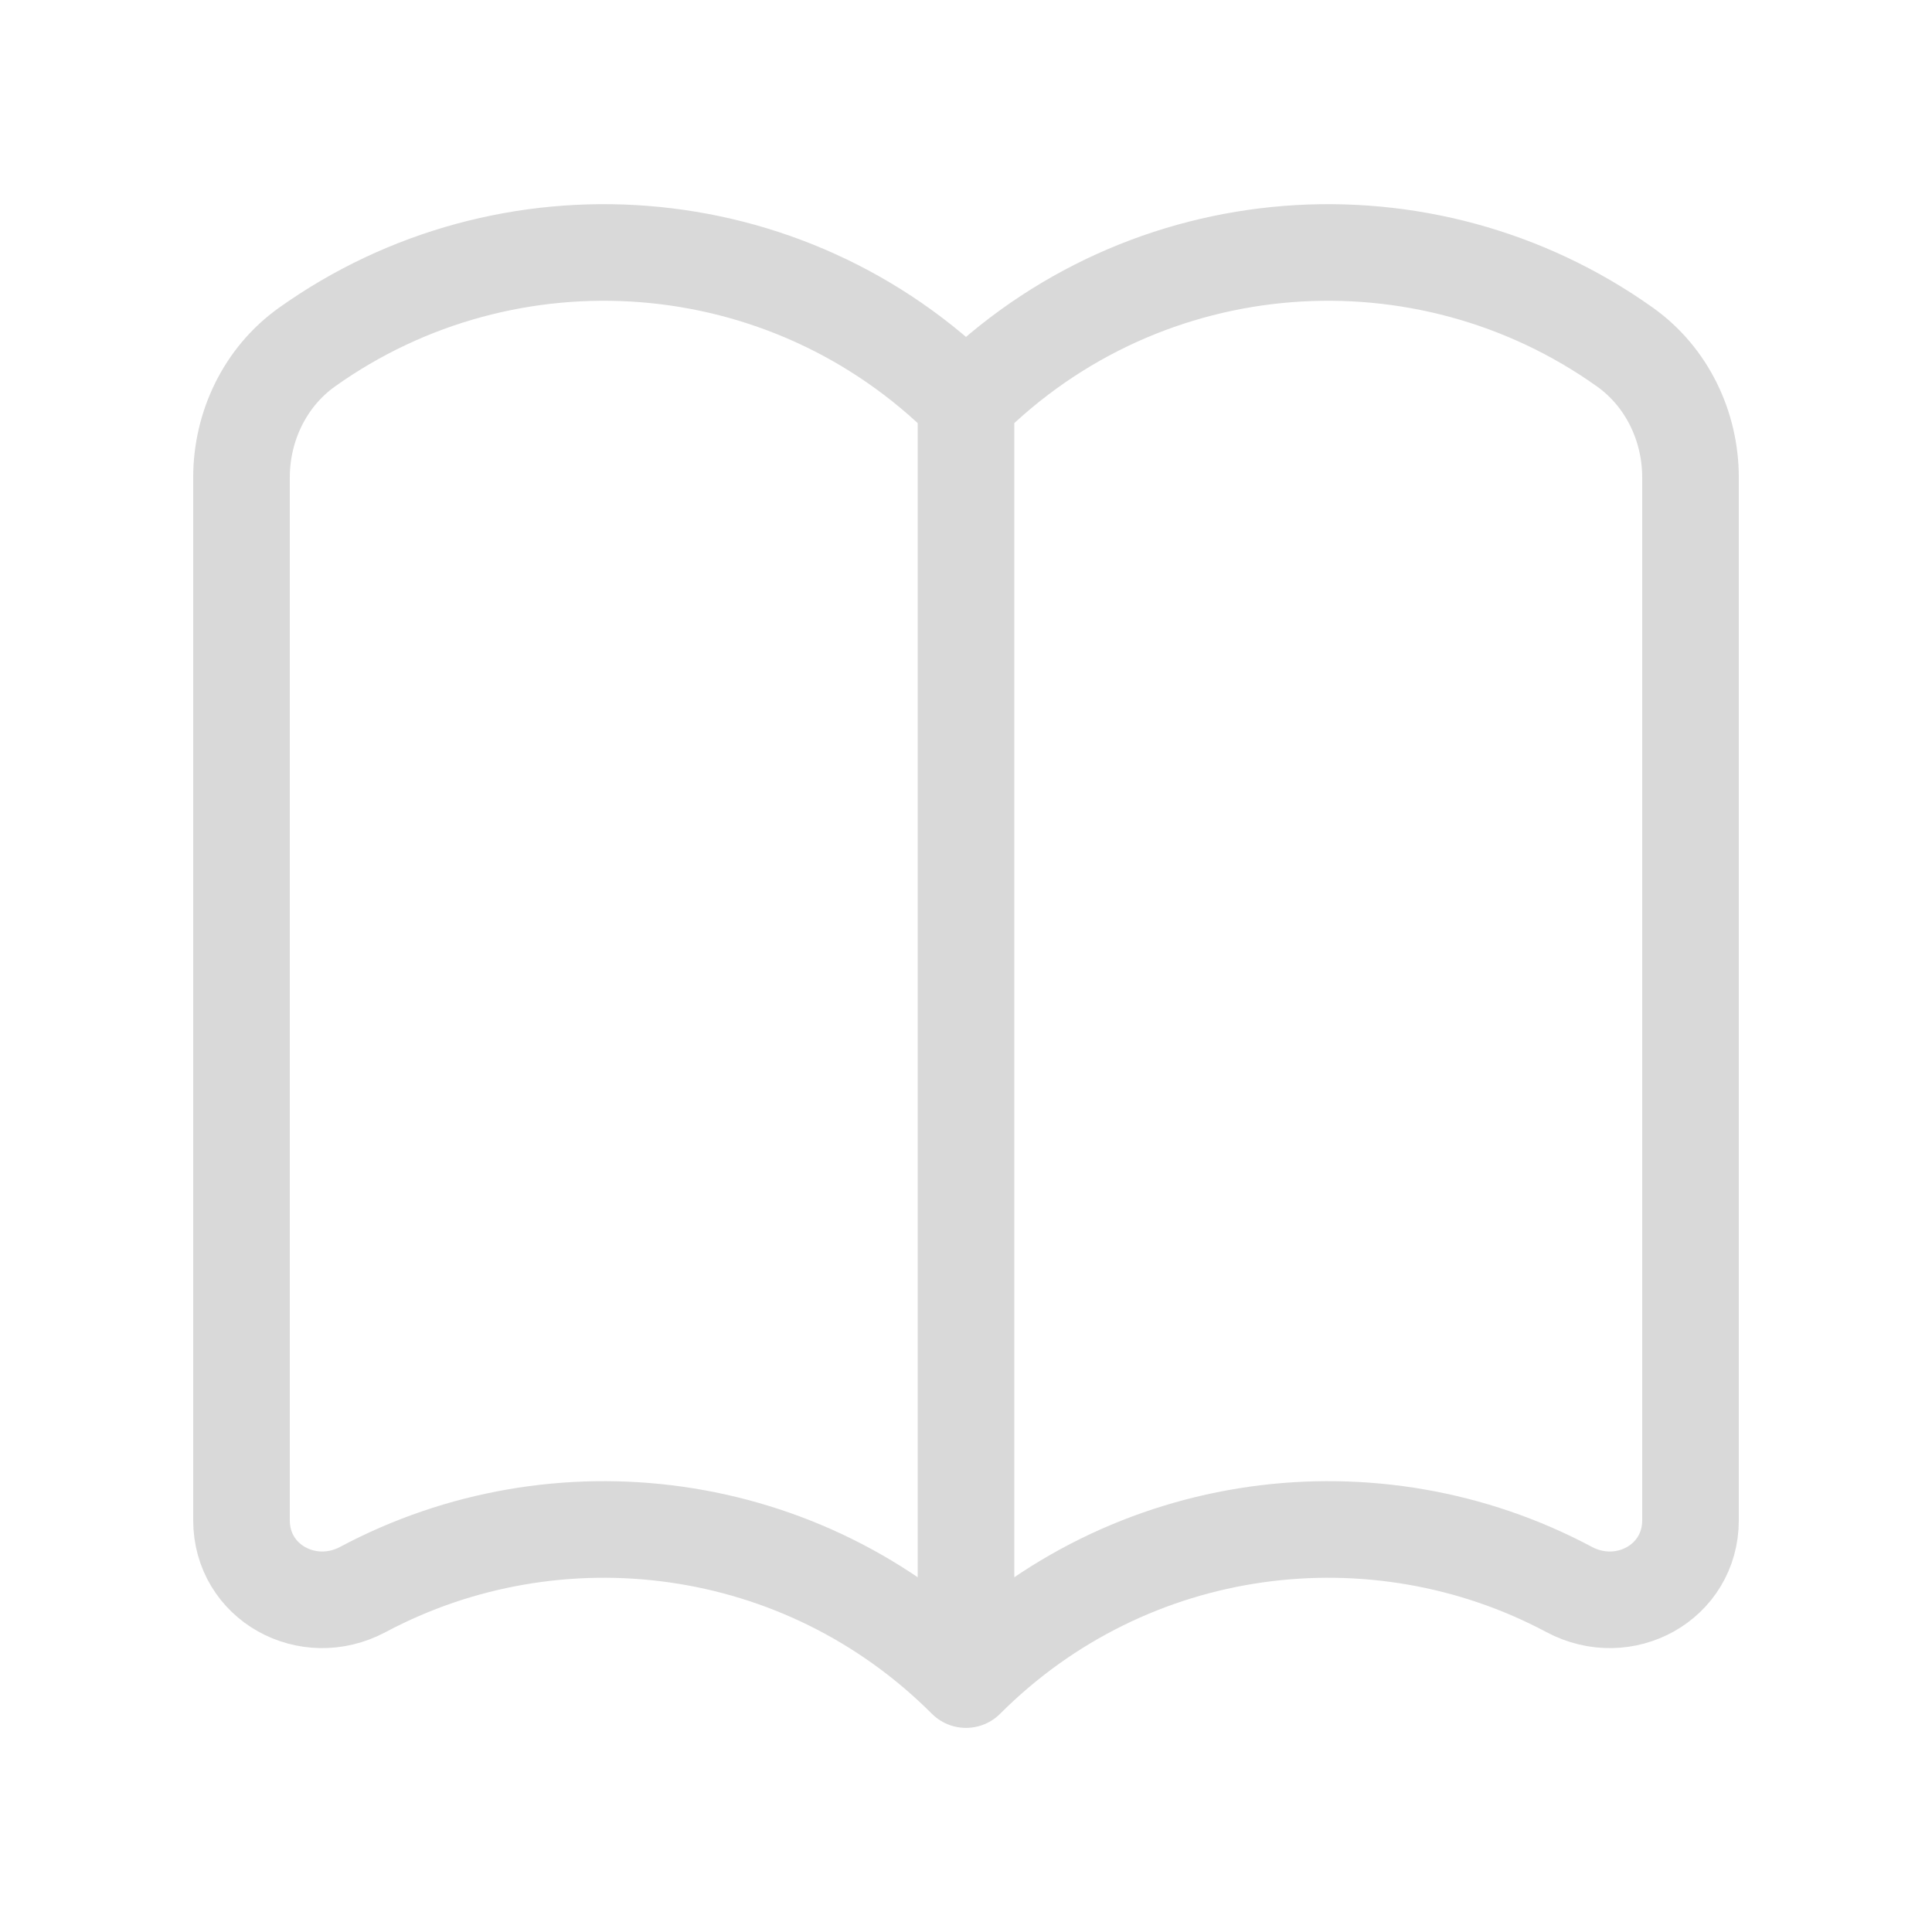 <svg width="20" height="20" viewBox="0 0 20 20" fill="none" xmlns="http://www.w3.org/2000/svg">
<path d="M10 4.167C8.142 2.308 5.247 2.118 3.177 3.594C2.745 3.902 2.5 4.412 2.5 4.942V15.738C2.5 16.383 3.188 16.758 3.757 16.454C5.763 15.385 8.31 15.696 10 17.387V4.167C11.858 2.308 14.752 2.118 16.823 3.594C17.255 3.902 17.5 4.412 17.5 4.942V15.738C17.5 16.383 16.812 16.758 16.243 16.454C14.238 15.385 11.69 15.696 10 17.387" stroke="#D9D9D9" stroke-linecap="round" stroke-linejoin="round"/>
</svg>
